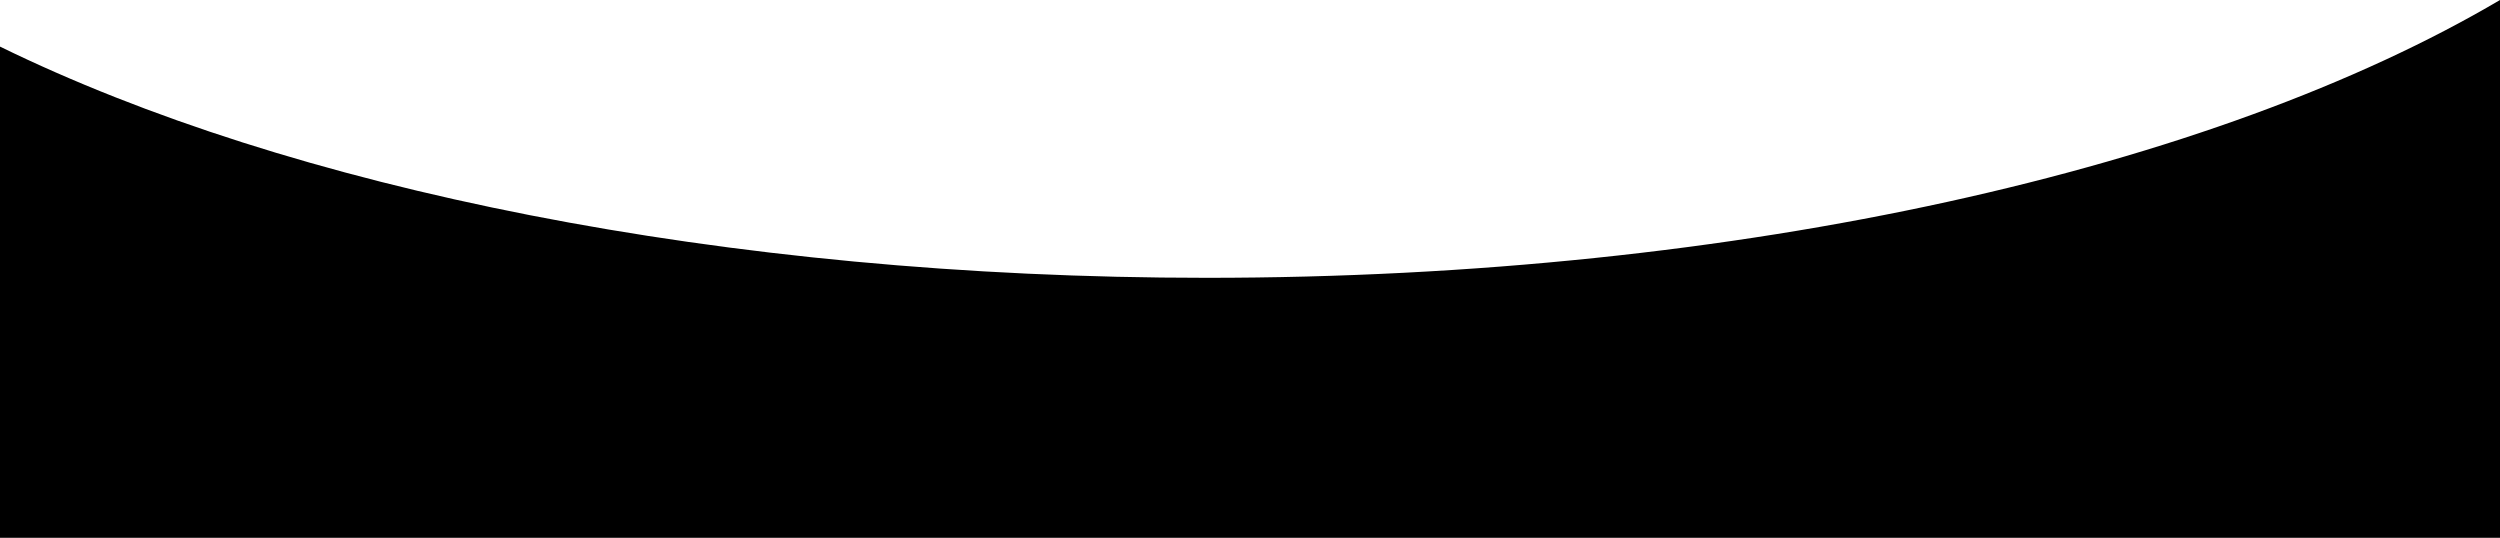 <?xml version="1.0" encoding="UTF-8"?> <svg xmlns="http://www.w3.org/2000/svg" width="1957" height="421" viewBox="0 0 1957 421" fill="none"> <path fill-rule="evenodd" clip-rule="evenodd" d="M1957 1.09641e-05C1734.11 131.459 1363.73 217.473 944.5 217.473C565.416 217.473 226.272 147.143 0 36.478V421H1957V1.09641e-05Z" fill="black"></path> </svg> 
